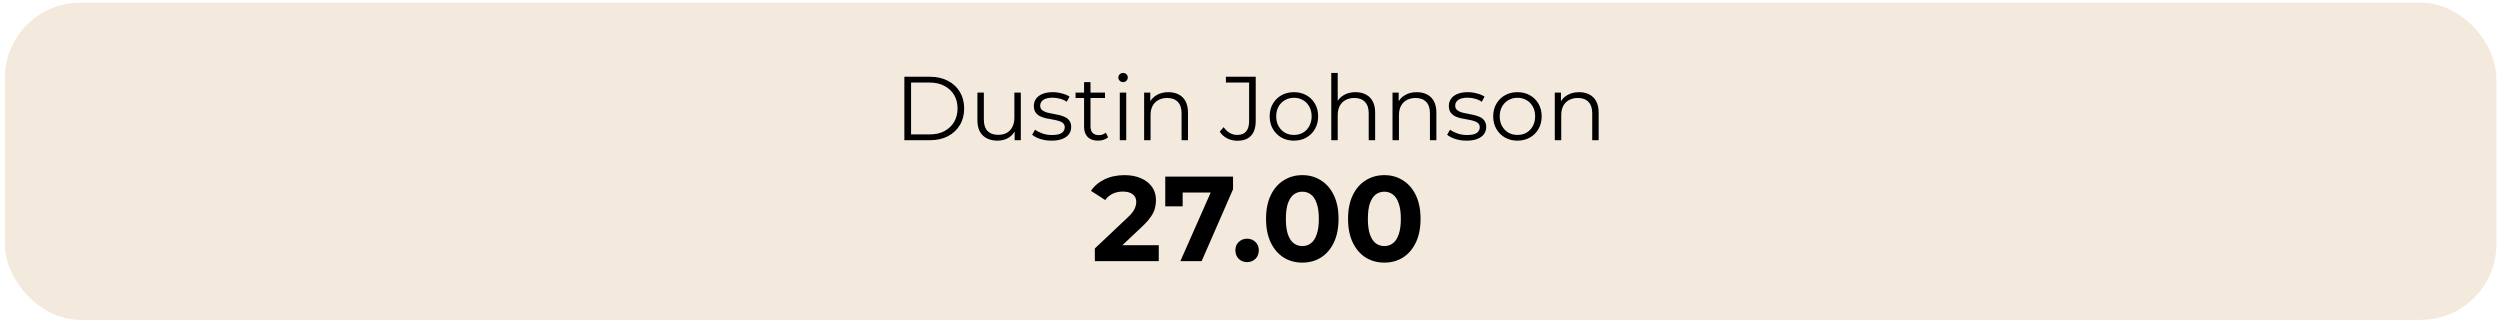 <svg width="443" height="57" viewBox="0 0 443 57" fill="none" xmlns="http://www.w3.org/2000/svg">
<rect x="1.521" y="1.148" width="440.165" height="54.859" rx="12.711" fill="#F3E9DC"/>
<rect x="1.521" y="1.148" width="440.165" height="54.859" rx="12.711" stroke="#F3E9DC" stroke-width="1.338"/>
<path d="M160.253 24.842V13.602H164.829C166.028 13.602 167.077 13.843 167.976 14.325C168.886 14.796 169.592 15.454 170.096 16.3C170.599 17.145 170.85 18.119 170.85 19.222C170.85 20.325 170.599 21.299 170.096 22.144C169.592 22.99 168.886 23.654 167.976 24.135C167.077 24.606 166.028 24.842 164.829 24.842H160.253ZM161.441 23.814H164.765C165.76 23.814 166.622 23.622 167.35 23.236C168.089 22.84 168.661 22.299 169.068 21.614C169.475 20.919 169.678 20.121 169.678 19.222C169.678 18.312 169.475 17.515 169.068 16.83C168.661 16.145 168.089 15.609 167.35 15.224C166.622 14.828 165.76 14.63 164.765 14.63H161.441V23.814ZM176.762 24.922C176.045 24.922 175.418 24.788 174.883 24.521C174.348 24.253 173.93 23.852 173.631 23.316C173.342 22.781 173.197 22.112 173.197 21.309V16.412H174.337V21.181C174.337 22.08 174.557 22.76 174.996 23.22C175.445 23.67 176.071 23.895 176.874 23.895C177.463 23.895 177.971 23.777 178.399 23.541C178.838 23.295 179.17 22.942 179.395 22.482C179.63 22.021 179.748 21.47 179.748 20.828V16.412H180.888V24.842H179.796V22.53L179.973 22.947C179.705 23.568 179.288 24.055 178.721 24.408C178.164 24.751 177.511 24.922 176.762 24.922ZM186.329 24.922C185.634 24.922 184.975 24.826 184.354 24.633C183.734 24.43 183.246 24.178 182.893 23.878L183.407 22.979C183.75 23.236 184.188 23.461 184.724 23.654C185.259 23.836 185.821 23.927 186.41 23.927C187.212 23.927 187.79 23.803 188.144 23.557C188.497 23.3 188.674 22.963 188.674 22.546C188.674 22.235 188.572 21.994 188.368 21.823C188.176 21.641 187.919 21.507 187.598 21.422C187.277 21.326 186.918 21.245 186.522 21.181C186.126 21.117 185.73 21.042 185.334 20.956C184.948 20.87 184.595 20.747 184.274 20.587C183.953 20.416 183.691 20.186 183.487 19.896C183.295 19.607 183.198 19.222 183.198 18.74C183.198 18.28 183.327 17.868 183.584 17.504C183.841 17.14 184.215 16.856 184.708 16.653C185.211 16.439 185.821 16.332 186.538 16.332C187.084 16.332 187.63 16.407 188.176 16.557C188.722 16.696 189.171 16.883 189.525 17.119L189.027 18.034C188.652 17.777 188.251 17.595 187.823 17.488C187.394 17.37 186.966 17.311 186.538 17.311C185.778 17.311 185.216 17.445 184.852 17.713C184.499 17.97 184.322 18.302 184.322 18.708C184.322 19.029 184.419 19.281 184.611 19.463C184.815 19.645 185.077 19.789 185.398 19.896C185.73 19.993 186.088 20.073 186.474 20.137C186.87 20.201 187.261 20.282 187.646 20.378C188.042 20.464 188.401 20.587 188.722 20.747C189.054 20.897 189.316 21.117 189.508 21.406C189.712 21.684 189.814 22.053 189.814 22.514C189.814 23.006 189.674 23.434 189.396 23.798C189.128 24.151 188.732 24.43 188.208 24.633C187.694 24.826 187.068 24.922 186.329 24.922ZM194.571 24.922C193.779 24.922 193.168 24.708 192.74 24.28C192.312 23.852 192.098 23.247 192.098 22.465V14.55H193.238V22.401C193.238 22.894 193.361 23.274 193.607 23.541C193.864 23.809 194.228 23.943 194.699 23.943C195.202 23.943 195.62 23.798 195.952 23.509L196.353 24.328C196.128 24.531 195.855 24.681 195.534 24.778C195.224 24.874 194.903 24.922 194.571 24.922ZM190.589 17.36V16.412H195.807V17.36H190.589ZM198.428 24.842V16.412H199.568V24.842H198.428ZM199.006 14.55C198.771 14.55 198.573 14.469 198.412 14.309C198.252 14.148 198.171 13.956 198.171 13.731C198.171 13.506 198.252 13.319 198.412 13.169C198.573 13.008 198.771 12.928 199.006 12.928C199.242 12.928 199.44 13.003 199.6 13.153C199.761 13.303 199.841 13.49 199.841 13.715C199.841 13.95 199.761 14.148 199.6 14.309C199.45 14.469 199.252 14.55 199.006 14.55ZM207.043 16.332C207.728 16.332 208.328 16.466 208.842 16.733C209.366 16.99 209.773 17.386 210.062 17.922C210.362 18.457 210.512 19.131 210.512 19.945V24.842H209.372V20.057C209.372 19.169 209.147 18.5 208.697 18.05C208.258 17.59 207.637 17.36 206.835 17.36C206.235 17.36 205.711 17.483 205.261 17.729C204.822 17.964 204.48 18.312 204.233 18.773C203.998 19.222 203.88 19.768 203.88 20.41V24.842H202.74V16.412H203.832V18.724L203.655 18.291C203.923 17.681 204.351 17.204 204.94 16.862C205.529 16.509 206.23 16.332 207.043 16.332ZM219.238 24.938C218.607 24.938 218.012 24.799 217.456 24.521C216.91 24.242 216.471 23.846 216.139 23.332L216.83 22.53C217.14 22.979 217.499 23.322 217.905 23.557C218.312 23.793 218.762 23.91 219.254 23.91C220.646 23.91 221.342 23.086 221.342 21.438V14.63H217.231V13.602H222.514V21.39C222.514 22.578 222.235 23.466 221.679 24.055C221.133 24.644 220.319 24.938 219.238 24.938ZM229.273 24.922C228.459 24.922 227.726 24.74 227.073 24.376C226.431 24.002 225.923 23.493 225.548 22.851C225.173 22.198 224.986 21.454 224.986 20.619C224.986 19.773 225.173 19.029 225.548 18.387C225.923 17.745 226.431 17.242 227.073 16.878C227.715 16.514 228.449 16.332 229.273 16.332C230.108 16.332 230.846 16.514 231.489 16.878C232.142 17.242 232.65 17.745 233.014 18.387C233.389 19.029 233.576 19.773 233.576 20.619C233.576 21.454 233.389 22.198 233.014 22.851C232.65 23.493 232.142 24.002 231.489 24.376C230.836 24.74 230.097 24.922 229.273 24.922ZM229.273 23.91C229.883 23.91 230.424 23.777 230.895 23.509C231.366 23.231 231.735 22.846 232.003 22.353C232.281 21.85 232.42 21.272 232.42 20.619C232.42 19.955 232.281 19.377 232.003 18.885C231.735 18.392 231.366 18.012 230.895 17.745C230.424 17.467 229.888 17.327 229.289 17.327C228.69 17.327 228.154 17.467 227.683 17.745C227.212 18.012 226.838 18.392 226.559 18.885C226.281 19.377 226.142 19.955 226.142 20.619C226.142 21.272 226.281 21.85 226.559 22.353C226.838 22.846 227.212 23.231 227.683 23.509C228.154 23.777 228.684 23.91 229.273 23.91ZM240.207 16.332C240.892 16.332 241.491 16.466 242.005 16.733C242.529 16.99 242.936 17.386 243.225 17.922C243.525 18.457 243.675 19.131 243.675 19.945V24.842H242.535V20.057C242.535 19.169 242.31 18.5 241.86 18.05C241.422 17.59 240.801 17.36 239.998 17.36C239.398 17.36 238.874 17.483 238.424 17.729C237.985 17.964 237.643 18.312 237.397 18.773C237.161 19.222 237.043 19.768 237.043 20.41V24.842H235.903V12.928H237.043V18.724L236.819 18.291C237.086 17.681 237.514 17.204 238.103 16.862C238.692 16.509 239.393 16.332 240.207 16.332ZM251.057 16.332C251.742 16.332 252.342 16.466 252.855 16.733C253.38 16.99 253.787 17.386 254.076 17.922C254.375 18.457 254.525 19.131 254.525 19.945V24.842H253.385V20.057C253.385 19.169 253.161 18.5 252.711 18.05C252.272 17.59 251.651 17.36 250.848 17.36C250.249 17.36 249.724 17.483 249.275 17.729C248.836 17.964 248.493 18.312 248.247 18.773C248.012 19.222 247.894 19.768 247.894 20.41V24.842H246.754V16.412H247.846V18.724L247.669 18.291C247.937 17.681 248.365 17.204 248.954 16.862C249.543 16.509 250.244 16.332 251.057 16.332ZM259.869 24.922C259.173 24.922 258.514 24.826 257.894 24.633C257.273 24.43 256.786 24.178 256.433 23.878L256.946 22.979C257.289 23.236 257.728 23.461 258.263 23.654C258.798 23.836 259.36 23.927 259.949 23.927C260.752 23.927 261.33 23.803 261.683 23.557C262.036 23.3 262.213 22.963 262.213 22.546C262.213 22.235 262.111 21.994 261.908 21.823C261.715 21.641 261.458 21.507 261.137 21.422C260.816 21.326 260.457 21.245 260.061 21.181C259.665 21.117 259.269 21.042 258.873 20.956C258.488 20.87 258.134 20.747 257.813 20.587C257.492 20.416 257.23 20.186 257.027 19.896C256.834 19.607 256.738 19.222 256.738 18.74C256.738 18.28 256.866 17.868 257.123 17.504C257.38 17.14 257.754 16.856 258.247 16.653C258.75 16.439 259.36 16.332 260.077 16.332C260.623 16.332 261.169 16.407 261.715 16.557C262.261 16.696 262.711 16.883 263.064 17.119L262.566 18.034C262.191 17.777 261.79 17.595 261.362 17.488C260.934 17.37 260.505 17.311 260.077 17.311C259.317 17.311 258.755 17.445 258.391 17.713C258.038 17.97 257.862 18.302 257.862 18.708C257.862 19.029 257.958 19.281 258.151 19.463C258.354 19.645 258.616 19.789 258.937 19.896C259.269 19.993 259.628 20.073 260.013 20.137C260.409 20.201 260.8 20.282 261.185 20.378C261.581 20.464 261.94 20.587 262.261 20.747C262.593 20.897 262.855 21.117 263.048 21.406C263.251 21.684 263.353 22.053 263.353 22.514C263.353 23.006 263.214 23.434 262.935 23.798C262.668 24.151 262.272 24.43 261.747 24.633C261.233 24.826 260.607 24.922 259.869 24.922ZM268.881 24.922C268.067 24.922 267.334 24.74 266.681 24.376C266.039 24.002 265.53 23.493 265.156 22.851C264.781 22.198 264.594 21.454 264.594 20.619C264.594 19.773 264.781 19.029 265.156 18.387C265.53 17.745 266.039 17.242 266.681 16.878C267.323 16.514 268.056 16.332 268.881 16.332C269.716 16.332 270.454 16.514 271.096 16.878C271.749 17.242 272.258 17.745 272.622 18.387C272.996 19.029 273.184 19.773 273.184 20.619C273.184 21.454 272.996 22.198 272.622 22.851C272.258 23.493 271.749 24.002 271.096 24.376C270.444 24.74 269.705 24.922 268.881 24.922ZM268.881 23.91C269.491 23.91 270.031 23.777 270.502 23.509C270.973 23.231 271.343 22.846 271.61 22.353C271.889 21.85 272.028 21.272 272.028 20.619C272.028 19.955 271.889 19.377 271.61 18.885C271.343 18.392 270.973 18.012 270.502 17.745C270.031 17.467 269.496 17.327 268.897 17.327C268.297 17.327 267.762 17.467 267.291 17.745C266.82 18.012 266.445 18.392 266.167 18.885C265.889 19.377 265.75 19.955 265.75 20.619C265.75 21.272 265.889 21.85 266.167 22.353C266.445 22.846 266.82 23.231 267.291 23.509C267.762 23.777 268.292 23.91 268.881 23.91ZM279.814 16.332C280.499 16.332 281.099 16.466 281.613 16.733C282.137 16.99 282.544 17.386 282.833 17.922C283.133 18.457 283.282 19.131 283.282 19.945V24.842H282.142V20.057C282.142 19.169 281.918 18.5 281.468 18.05C281.029 17.59 280.408 17.36 279.606 17.36C279.006 17.36 278.482 17.483 278.032 17.729C277.593 17.964 277.251 18.312 277.004 18.773C276.769 19.222 276.651 19.768 276.651 20.41V24.842H275.511V16.412H276.603V18.724L276.426 18.291C276.694 17.681 277.122 17.204 277.711 16.862C278.3 16.509 279.001 16.332 279.814 16.332Z" fill="black"/>
<path d="M194.007 46.278V44.03L199.787 38.571C200.244 38.157 200.579 37.786 200.793 37.458C201.007 37.13 201.15 36.83 201.221 36.559C201.307 36.288 201.35 36.038 201.35 35.81C201.35 35.21 201.143 34.753 200.729 34.439C200.329 34.111 199.737 33.947 198.952 33.947C198.324 33.947 197.739 34.068 197.196 34.311C196.668 34.554 196.219 34.932 195.848 35.446L193.321 33.819C193.892 32.962 194.692 32.284 195.719 31.785C196.747 31.285 197.931 31.035 199.273 31.035C200.386 31.035 201.357 31.221 202.185 31.592C203.027 31.949 203.676 32.456 204.133 33.112C204.604 33.769 204.839 34.554 204.839 35.467C204.839 35.952 204.775 36.438 204.647 36.923C204.532 37.394 204.29 37.893 203.919 38.421C203.562 38.95 203.034 39.542 202.334 40.198L197.539 44.715L196.875 43.452H205.332V46.278H194.007ZM209.16 46.278L215.198 32.62L216.097 34.118H208.026L209.567 32.491V36.559H206.484V31.292H218.494V33.54L212.928 46.278H209.16ZM220.984 46.45C220.413 46.45 219.92 46.257 219.506 45.872C219.107 45.472 218.907 44.965 218.907 44.352C218.907 43.738 219.107 43.245 219.506 42.874C219.92 42.489 220.413 42.296 220.984 42.296C221.569 42.296 222.061 42.489 222.461 42.874C222.86 43.245 223.06 43.738 223.06 44.352C223.06 44.965 222.86 45.472 222.461 45.872C222.061 46.257 221.569 46.45 220.984 46.45ZM230.768 46.535C229.54 46.535 228.441 46.236 227.471 45.636C226.5 45.022 225.737 44.138 225.18 42.981C224.623 41.825 224.345 40.427 224.345 38.785C224.345 37.144 224.623 35.745 225.18 34.589C225.737 33.433 226.5 32.556 227.471 31.956C228.441 31.342 229.54 31.035 230.768 31.035C232.009 31.035 233.108 31.342 234.065 31.956C235.035 32.556 235.799 33.433 236.355 34.589C236.912 35.745 237.19 37.144 237.19 38.785C237.19 40.427 236.912 41.825 236.355 42.981C235.799 44.138 235.035 45.022 234.065 45.636C233.108 46.236 232.009 46.535 230.768 46.535ZM230.768 43.602C231.353 43.602 231.86 43.438 232.288 43.11C232.73 42.782 233.073 42.261 233.315 41.547C233.572 40.833 233.701 39.913 233.701 38.785C233.701 37.658 233.572 36.737 233.315 36.024C233.073 35.31 232.73 34.789 232.288 34.461C231.86 34.133 231.353 33.968 230.768 33.968C230.197 33.968 229.69 34.133 229.248 34.461C228.82 34.789 228.477 35.31 228.22 36.024C227.977 36.737 227.856 37.658 227.856 38.785C227.856 39.913 227.977 40.833 228.22 41.547C228.477 42.261 228.82 42.782 229.248 43.11C229.69 43.438 230.197 43.602 230.768 43.602ZM245.298 46.535C244.07 46.535 242.971 46.236 242.001 45.636C241.03 45.022 240.267 44.138 239.71 42.981C239.154 41.825 238.875 40.427 238.875 38.785C238.875 37.144 239.154 35.745 239.71 34.589C240.267 33.433 241.03 32.556 242.001 31.956C242.971 31.342 244.07 31.035 245.298 31.035C246.54 31.035 247.639 31.342 248.595 31.956C249.565 32.556 250.329 33.433 250.885 34.589C251.442 35.745 251.72 37.144 251.72 38.785C251.72 40.427 251.442 41.825 250.885 42.981C250.329 44.138 249.565 45.022 248.595 45.636C247.639 46.236 246.54 46.535 245.298 46.535ZM245.298 43.602C245.883 43.602 246.39 43.438 246.818 43.11C247.26 42.782 247.603 42.261 247.845 41.547C248.102 40.833 248.231 39.913 248.231 38.785C248.231 37.658 248.102 36.737 247.845 36.024C247.603 35.31 247.26 34.789 246.818 34.461C246.39 34.133 245.883 33.968 245.298 33.968C244.727 33.968 244.22 34.133 243.778 34.461C243.35 34.789 243.007 35.31 242.75 36.024C242.508 36.737 242.386 37.658 242.386 38.785C242.386 39.913 242.508 40.833 242.75 41.547C243.007 42.261 243.35 42.782 243.778 43.11C244.22 43.438 244.727 43.602 245.298 43.602Z" fill="black"/>
</svg>

